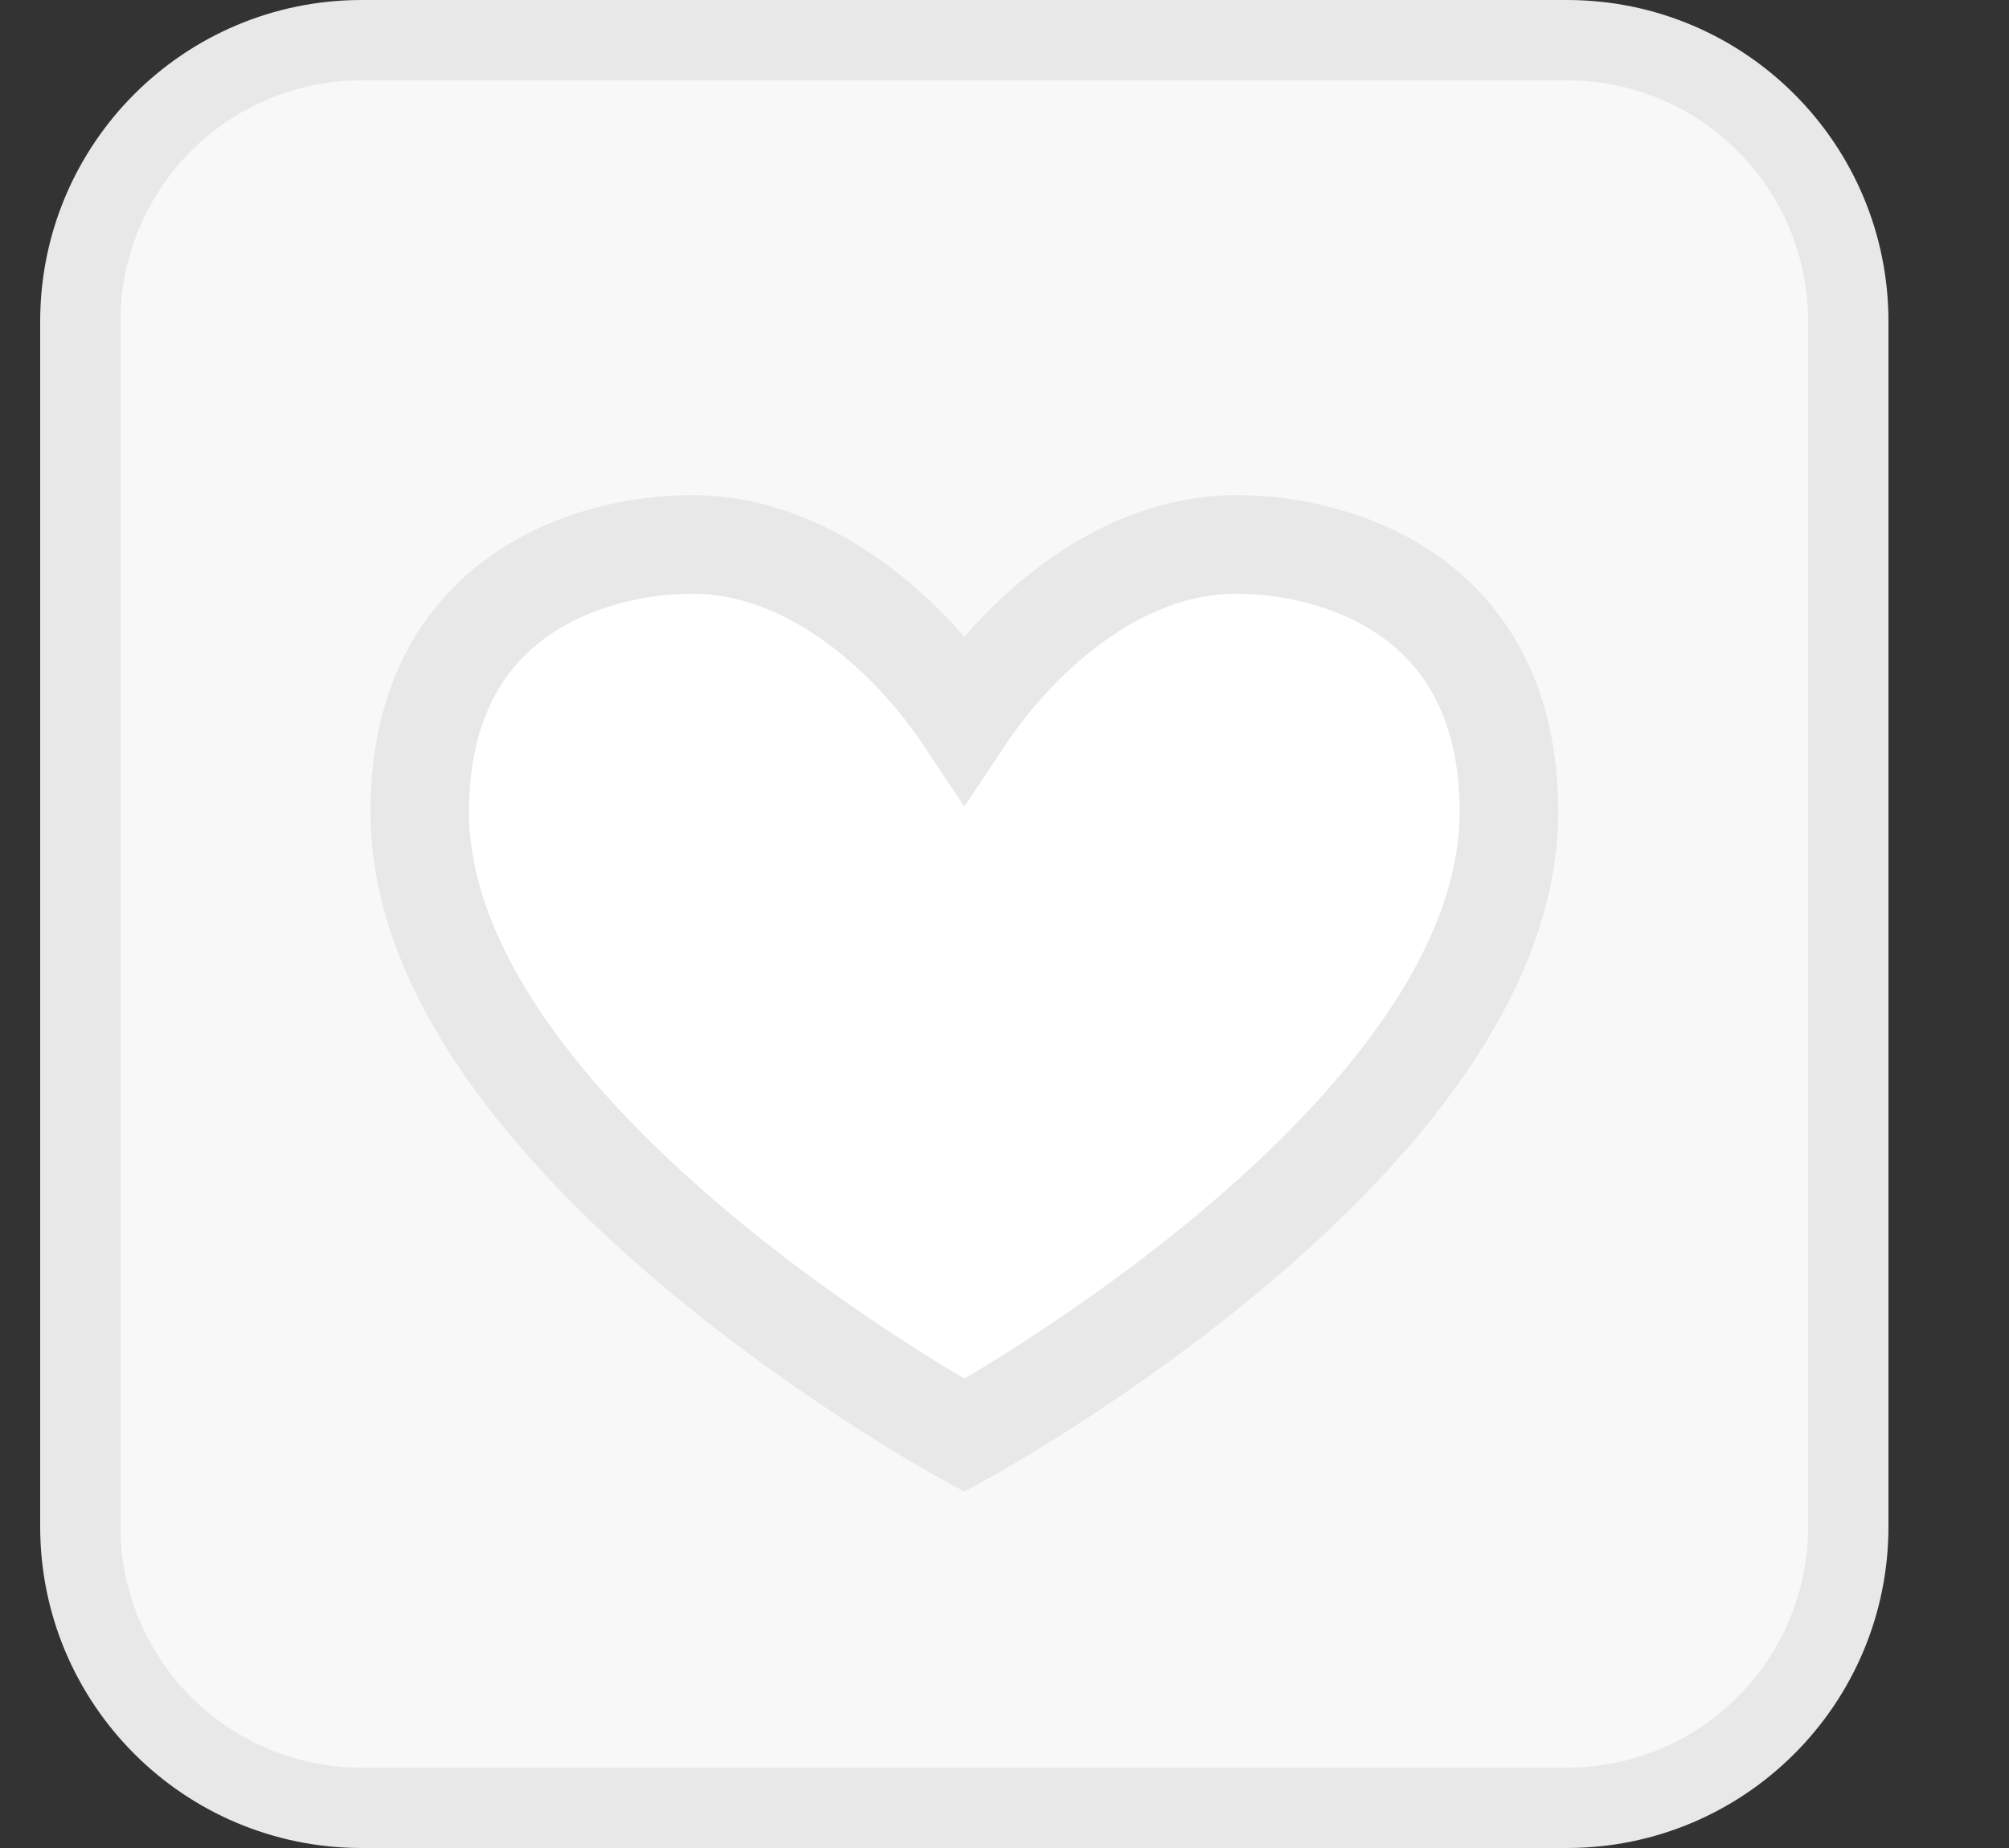 <svg width="25" height="23" viewBox="0 0 25 23" fill="none" xmlns="http://www.w3.org/2000/svg">
<rect x="0" y="0" width="25" height="23" fill="#333333" stroke="none"/>
<path d="M1 4C1 2.067 2.567 0.5 4.5 0.5H19.5C21.433 0.5 23 2.067 23 4V19C23 20.933 21.433 22.5 19.5 22.5H4.5C2.567 22.5 1 20.933 1 19V4Z" fill="#F8F8F8"/>
<path d="M1 4C1 2.067 2.567 0.5 4.5 0.5H19.5C21.433 0.5 23 2.067 23 4V19C23 20.933 21.433 22.5 19.5 22.5H4.5C2.567 22.5 1 20.933 1 19V4Z" stroke="#E8E8E8"/>
<path d="M5.223 10.103C5.223 7.392 7.379 6.776 8.611 6.776C10.152 6.776 11.384 8.008 12 8.932C12.616 8.008 13.848 6.776 15.388 6.776C16.62 6.776 18.777 7.392 18.777 10.103C18.777 14.169 12 17.865 12 17.865C12 17.865 5.223 14.169 5.223 10.103Z" fill="white" stroke="#E8E8E8" stroke-width="1.227"/>
</svg>
